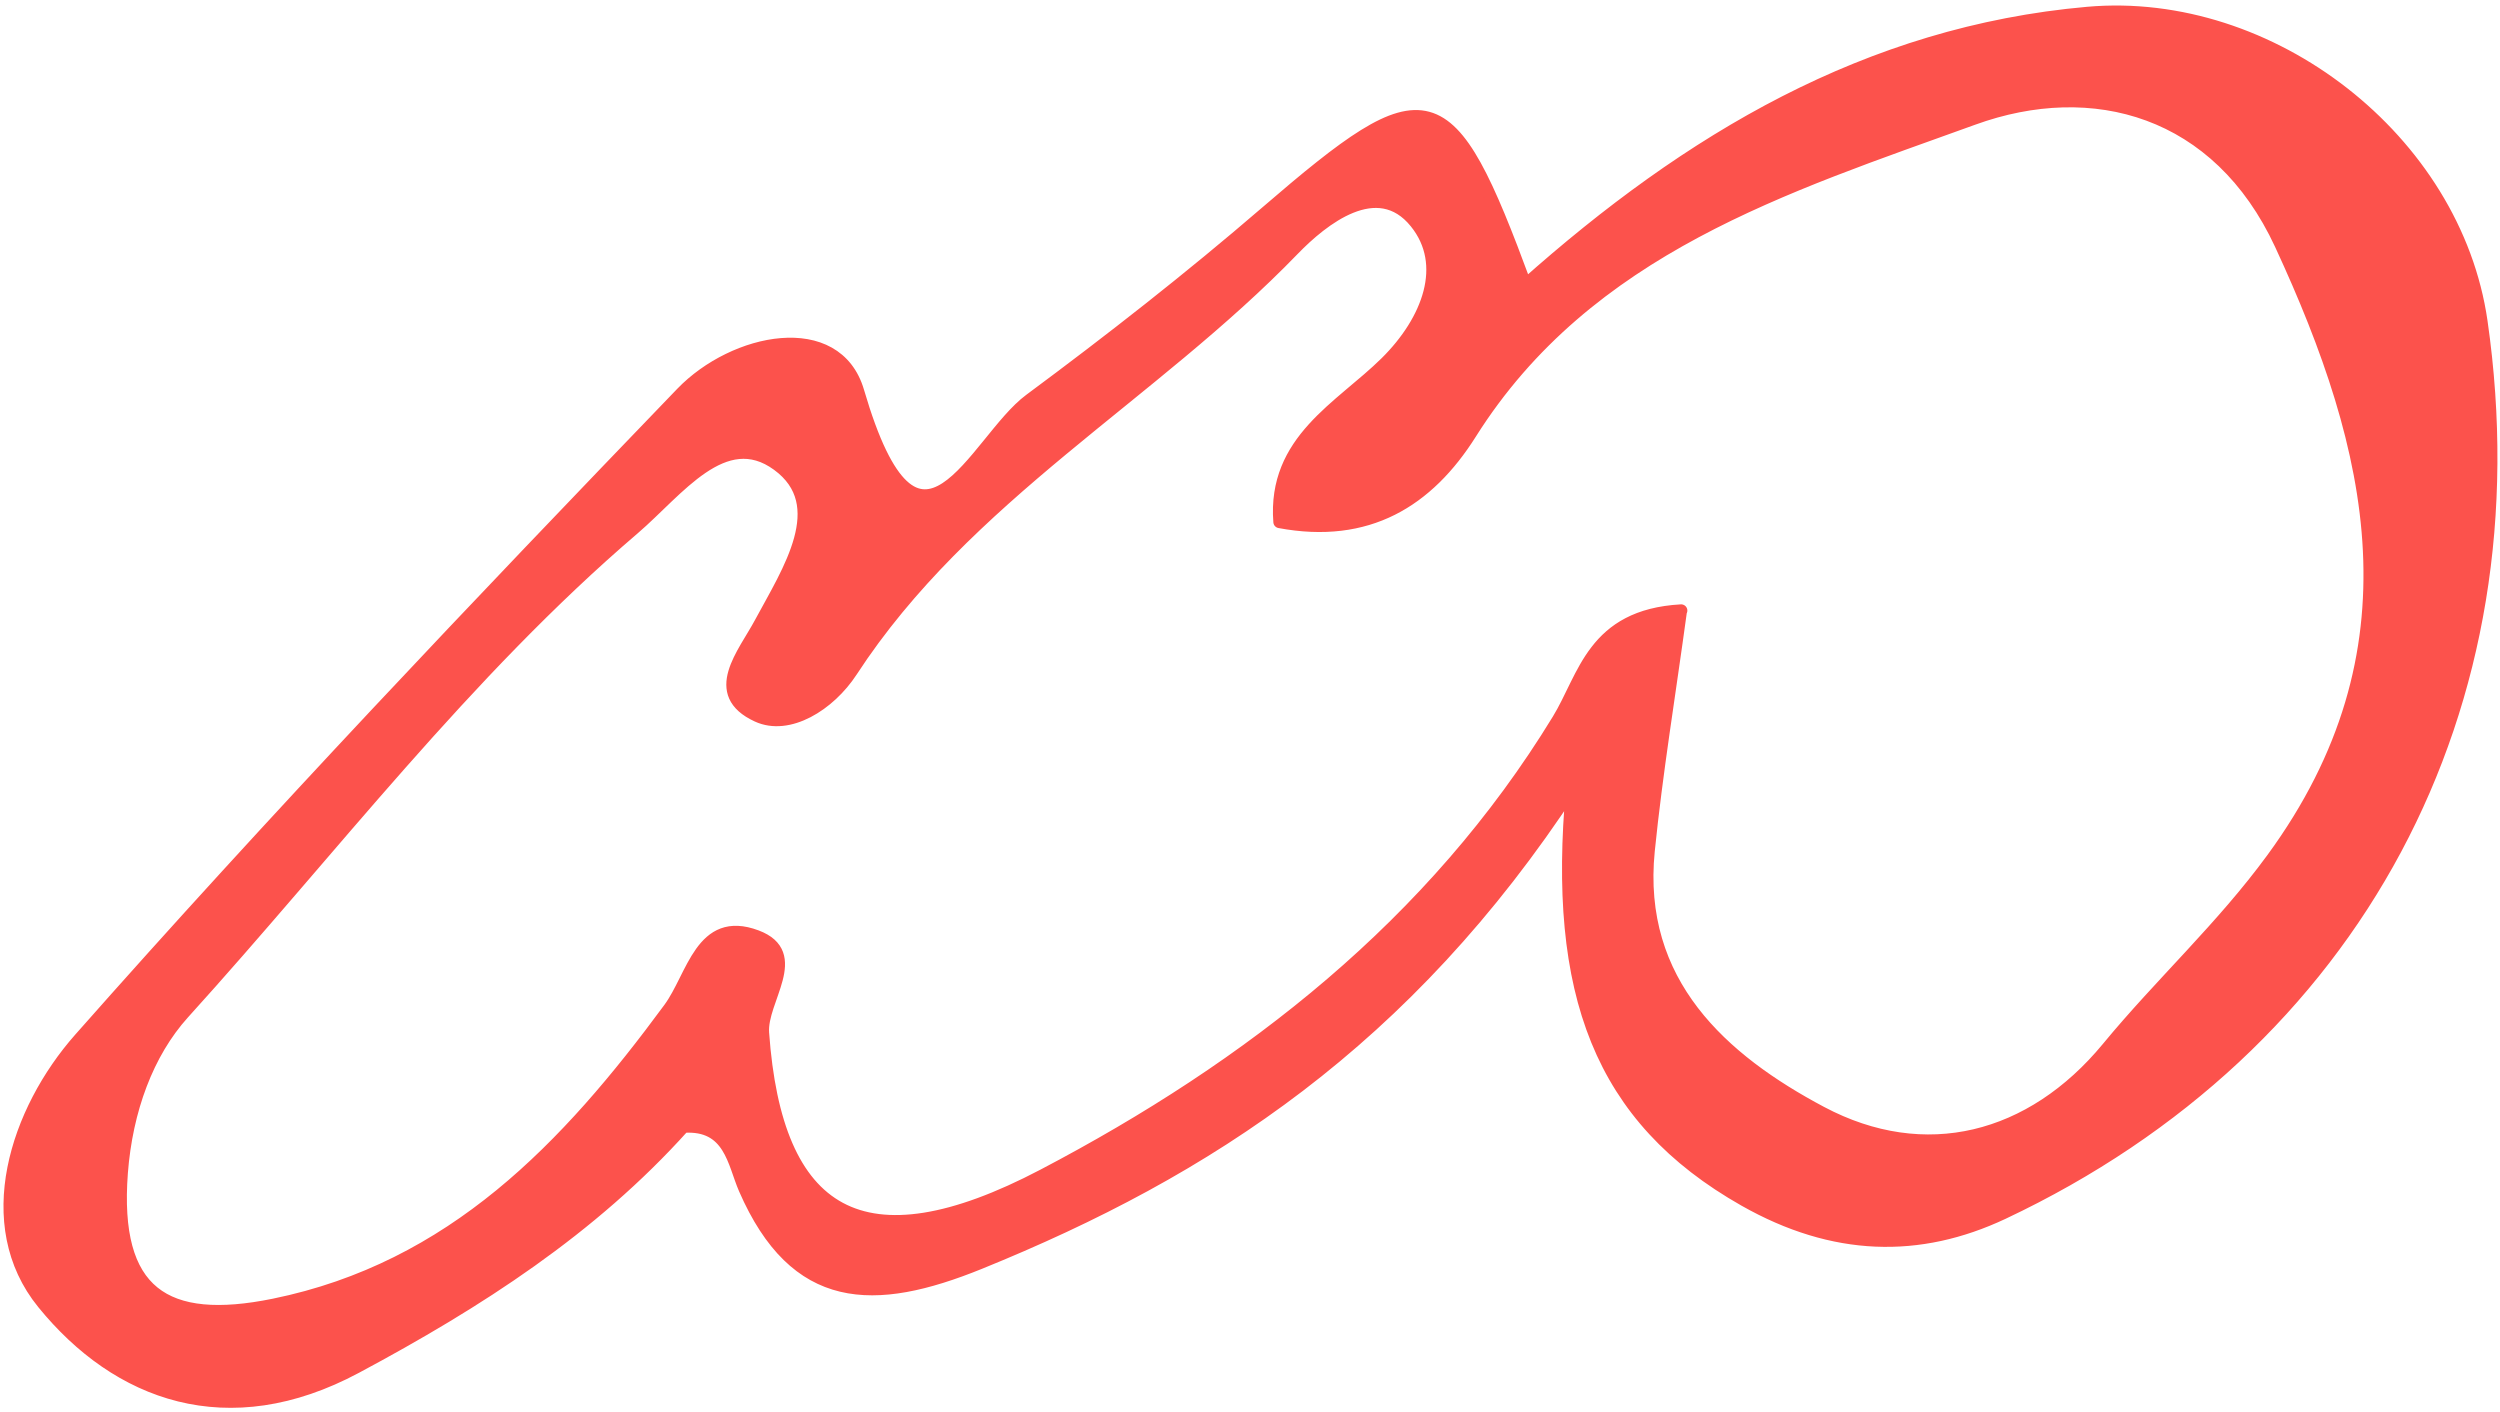 <?xml version="1.0" encoding="UTF-8"?> <svg xmlns="http://www.w3.org/2000/svg" width="402" height="227" viewBox="0 0 402 227" fill="none"><path d="M245.284 45.799C232.91 12.227 229.709 11.648 203.598 34.142C191.356 44.691 178.616 54.658 165.627 64.285C156.726 70.868 147.669 96.113 137.97 62.952C134.502 51.111 118.056 54.465 109.627 63.208C76.818 97.294 44.165 131.571 12.849 167.027C2.597 178.627 -3.391 196.873 6.928 209.551C18.912 224.302 36.649 230.898 57.238 219.872C76.856 209.377 95.093 197.654 109.906 181.159C117.412 180.658 117.959 187.052 119.763 191.174C127.924 209.873 140.526 209.999 157.516 203.104C194.204 188.216 226.109 167.484 252.806 126.704C249.798 159.714 257.252 179.797 280.514 192.993C294.865 201.133 308.623 201.404 322.055 195.087C378.984 168.239 407.904 113.56 399 51.702C394.791 22.478 365.139 -0.512 335.691 2.089C300.314 5.219 271.527 22.44 245.273 45.828L245.284 45.799ZM270.326 98.179C256.127 98.984 254.809 108.777 250.56 115.736C230.475 148.638 200.918 171.588 167.747 188.976C138.595 204.274 124.764 195.498 122.675 166.081C122.294 160.797 129.292 153.409 121.626 150.544C112.759 147.222 111.453 156.987 107.655 162.155C91.265 184.432 72.783 203.95 44.042 209.815C26.551 213.378 18.1 207.972 19.564 188.58C20.331 178.512 23.715 169.308 29.48 162.925C53.279 136.656 74.767 108.199 101.905 84.984C108.994 78.907 116.401 68.418 125.047 74.732C133.872 81.18 126.757 91.846 122.287 100.162C119.62 105.154 113.933 111.502 121.791 115.111C126.789 117.42 133.347 113.383 136.915 107.915C155.283 79.746 185.203 63.676 207.999 40.086C212.602 35.339 221.49 28.146 227.642 35.77C233.093 42.523 229.717 51.533 222.871 58.308C215.56 65.528 204.738 70.791 205.752 83.925C219.914 86.576 229.584 80.596 236.468 69.679C255.272 39.843 287.269 29.979 317.273 19.112C336.523 12.126 356.706 17.623 366.748 39.294C382.023 72.251 389.794 104.761 365.412 138.074C357.333 149.126 347.459 158.137 338.924 168.492C326.699 183.302 309.53 187.74 292.837 178.874C277.015 170.47 262.947 158.101 265.091 136.791C266.358 124.246 268.425 111.792 270.278 98.177L270.326 98.179Z" fill="#FC524C" stroke="#FC524C" stroke-width="2" stroke-linejoin="round"></path></svg> 